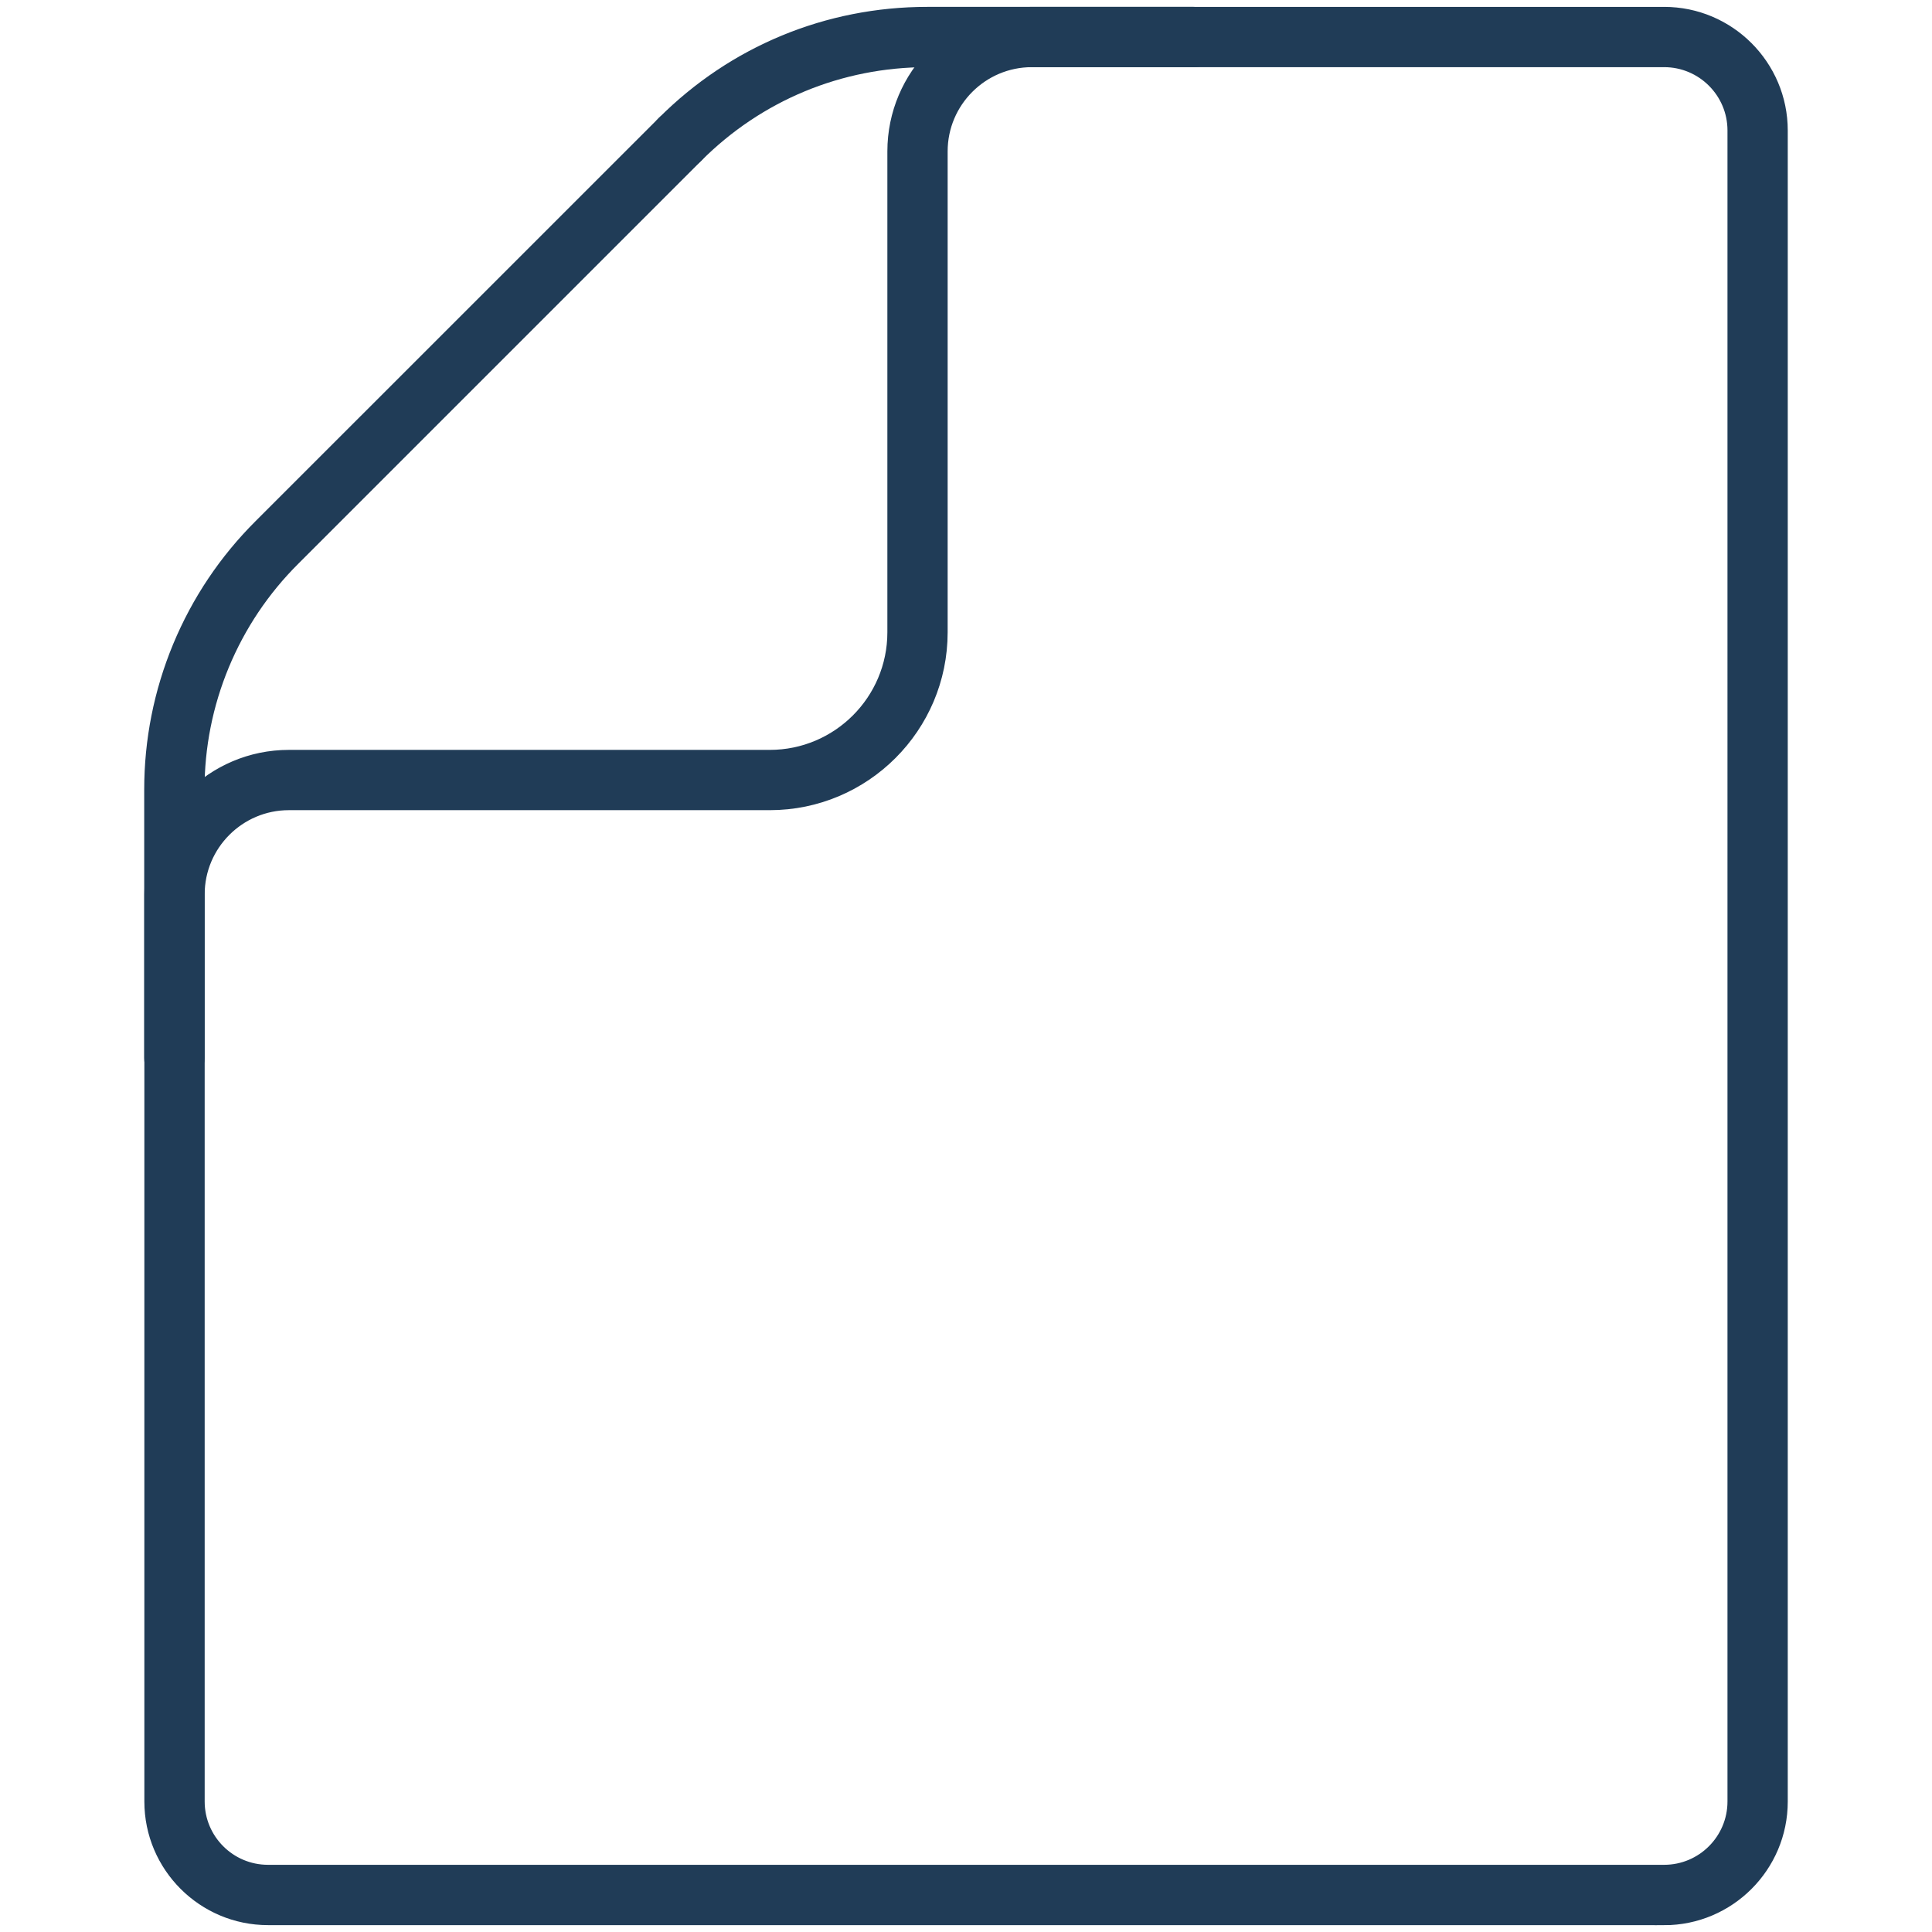<svg xmlns="http://www.w3.org/2000/svg" id="Layer_1" data-name="Layer 1" viewBox="0 0 500 500"><defs><style>      .cls-1 {        fill: #203c57;        stroke: #203c57;        stroke-miterlimit: 10;        stroke-width: 3px;      }    </style></defs><path class="cls-1" d="m45.12,280.1c-3.48,0-6.3-2.82-6.3-6.3v-69.4c0-12.82,2.48-25.3,7.37-37.11,4.9-11.79,11.97-22.35,21.03-31.38L171.52,31.63c2.47-2.46,6.45-2.46,8.91,0s2.46,6.45,0,8.91l-104.3,104.3c-7.89,7.87-14.04,17.05-18.3,27.3-4.25,10.25-6.41,21.12-6.4,32.27v69.4c0,3.47-2.83,6.3-6.31,6.3Z"></path><path class="cls-1" d="m175.97,42.39c-1.61,0-3.23-.61-4.45-1.85-2.46-2.46-2.46-6.45,0-8.91C189.79,13.34,214.1,3.28,239.95,3.28h68.94c3.48,0,6.3,2.82,6.3,6.3s-2.82,6.3-6.3,6.3h-68.94c-22.48,0-43.62,8.75-59.52,24.66-1.23,1.23-2.84,1.86-4.46,1.86Z"></path><path class="cls-1" d="m430.69,496.72H69.35c-16.81,0-30.49-13.68-30.49-30.49v-234.77c0-19.79,16.11-35.89,35.89-35.89h124.47c17.61,0,31.93-14.32,31.93-31.93V39.17c0-19.79,16.11-35.89,35.89-35.89h163.64c16.81,0,30.49,13.68,30.49,30.49v432.48c0,16.81-13.68,30.49-30.49,30.49ZM74.76,208.17c-12.84,0-23.29,10.45-23.29,23.29v234.77c0,9.86,8.02,17.88,17.88,17.88h361.34c9.86,0,17.88-8.02,17.88-17.88V33.76c0-9.86-8.02-17.88-17.88-17.88h-163.65c-12.84,0-23.29,10.45-23.29,23.29v124.47c0,24.55-19.97,44.53-44.53,44.53h-124.47Z"></path></svg>